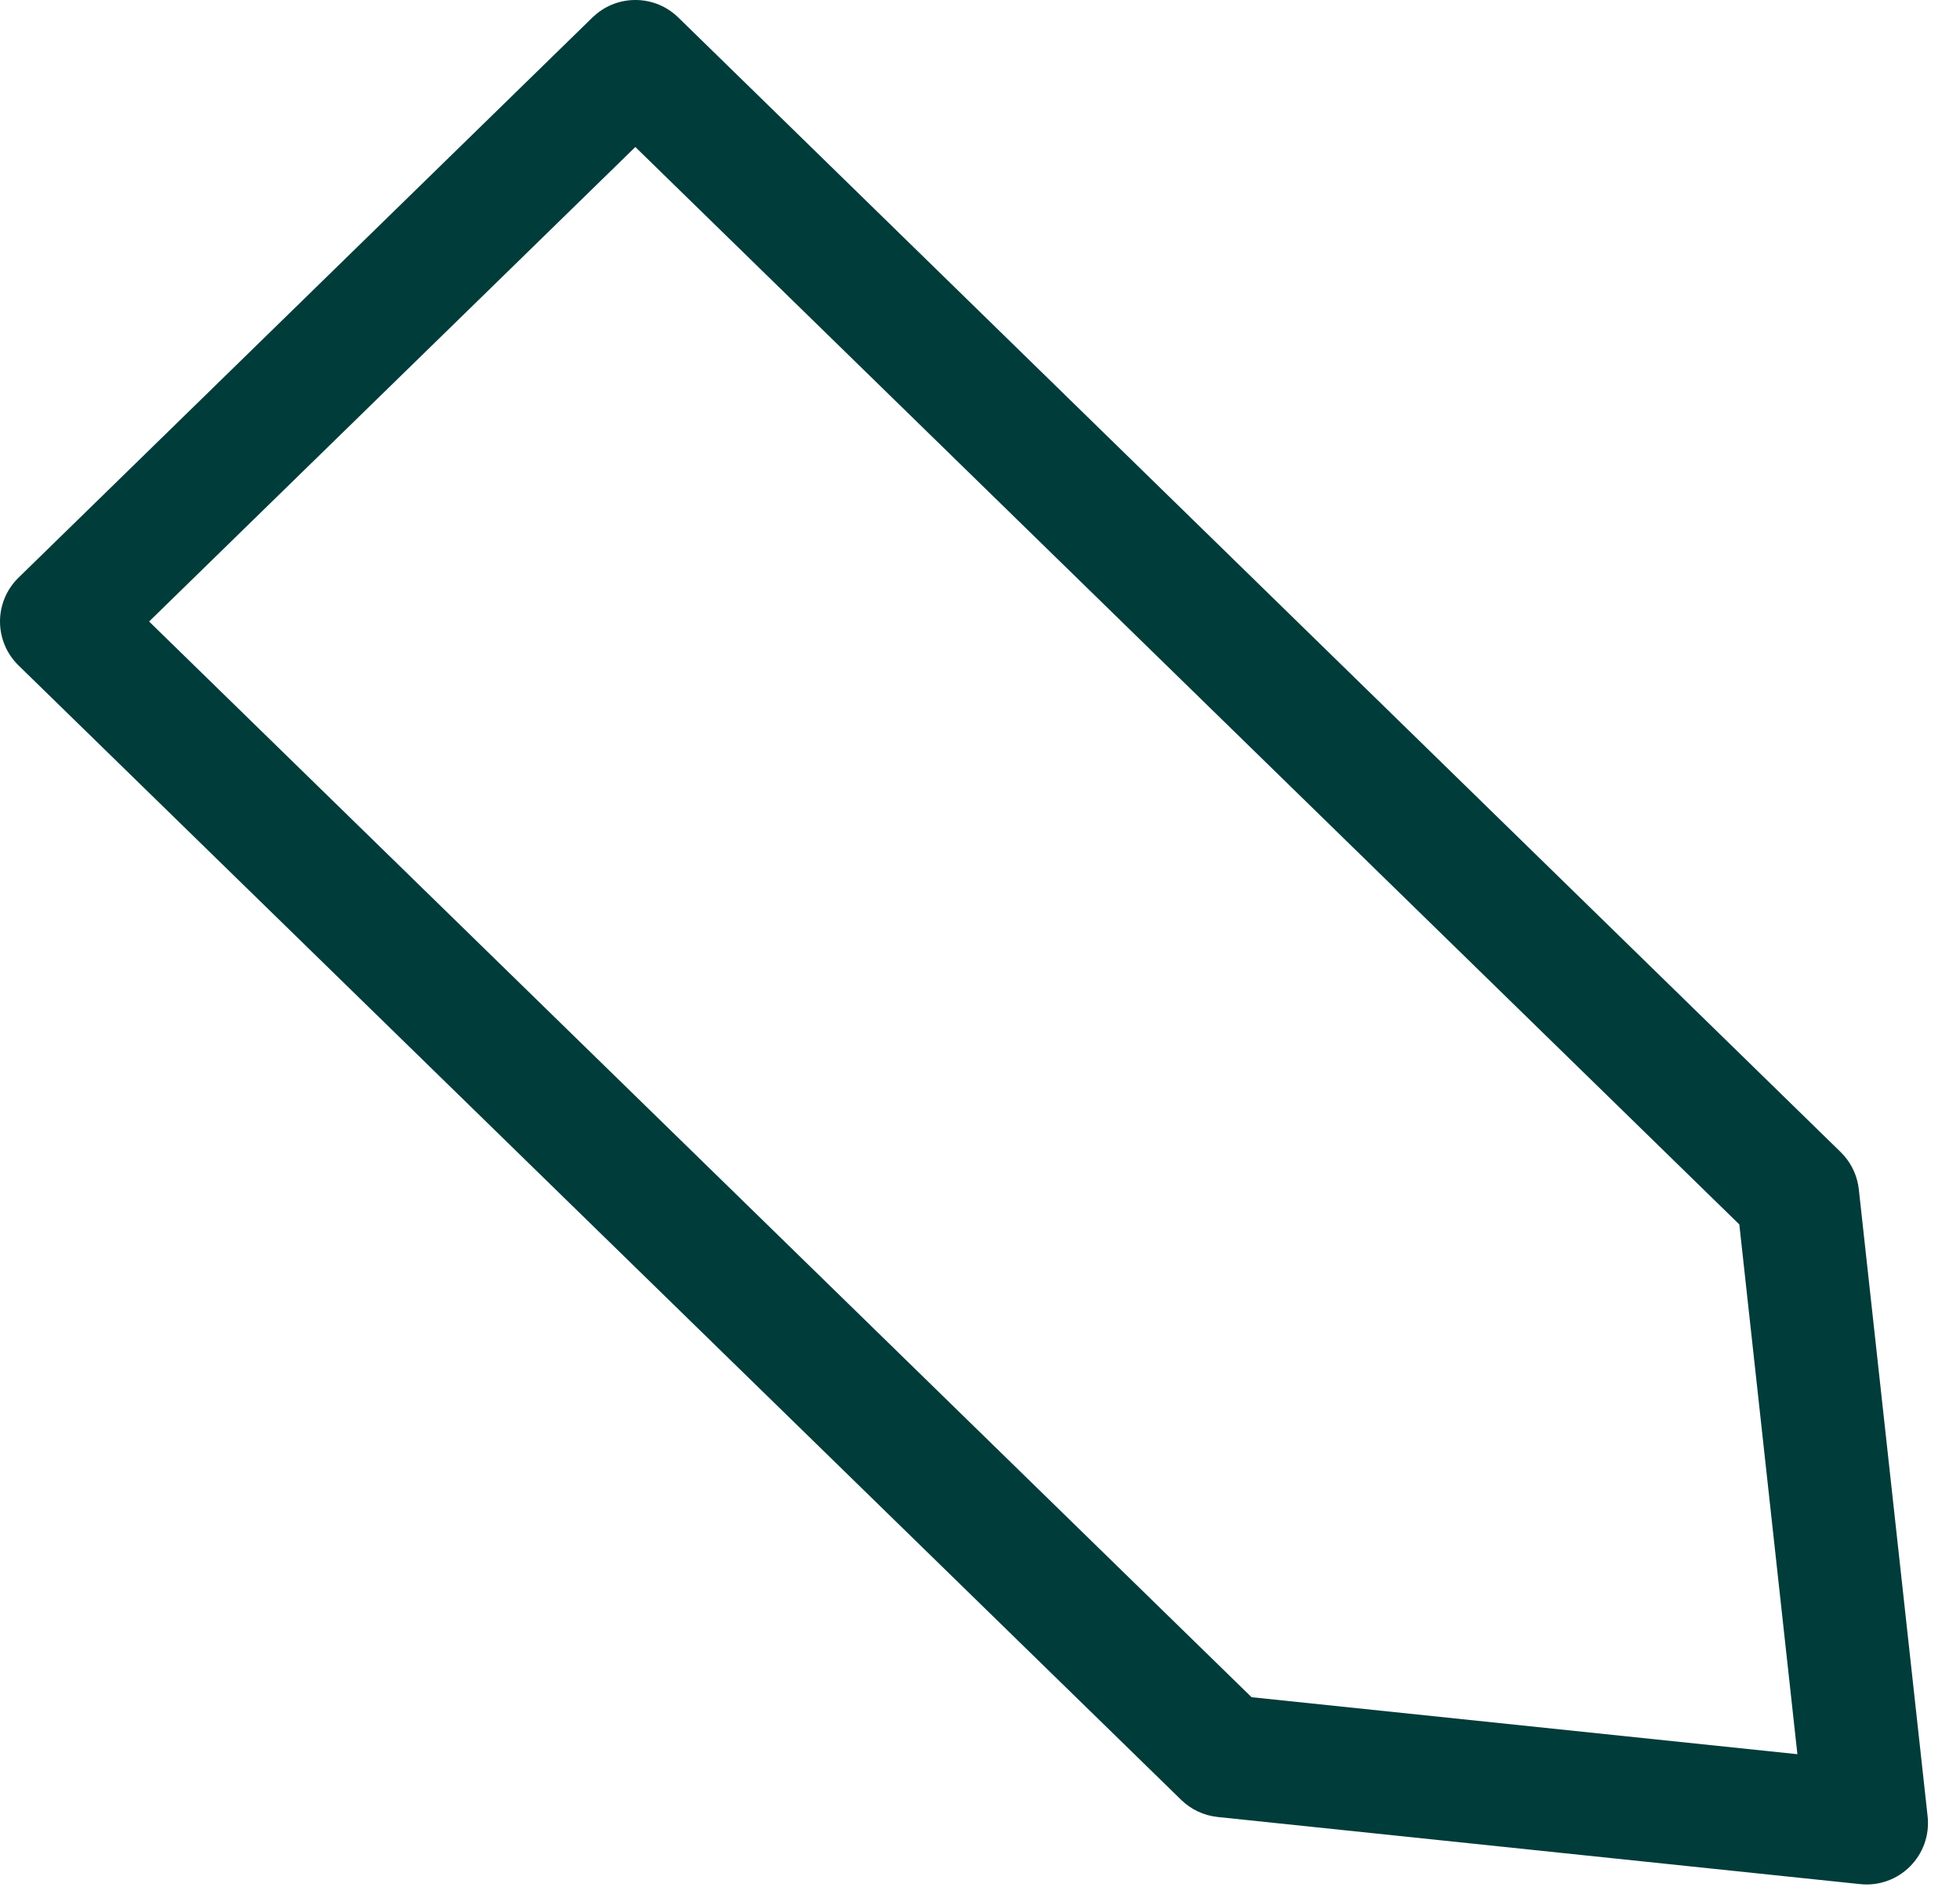 <?xml version="1.0" encoding="utf-8"?>
<svg xmlns="http://www.w3.org/2000/svg" fill="none" height="100%" overflow="visible" preserveAspectRatio="none" style="display: block;" viewBox="0 0 27 26" width="100%">
<path d="M8.226 0.184C8.555 -0.079 9.035 -0.06 9.343 0.24L25.356 15.871L25.406 15.924C25.517 16.053 25.587 16.213 25.606 16.383L26.554 25.023C26.582 25.277 26.493 25.53 26.313 25.711C26.133 25.892 25.881 25.983 25.626 25.956L16.773 25.031C16.584 25.011 16.407 24.928 16.271 24.795L0.255 9.167C0.092 9.008 1.55911e-05 8.79 6.47579e-10 8.562C-8.90554e-06 8.335 0.092 8.117 0.255 7.958L8.162 0.24L8.226 0.184ZM2.054 8.562L17.241 23.381L24.76 24.166L23.96 16.868L8.752 2.025L2.054 8.562Z" fill="#003C3A" id="Vector (Stroke)"/>
</svg>